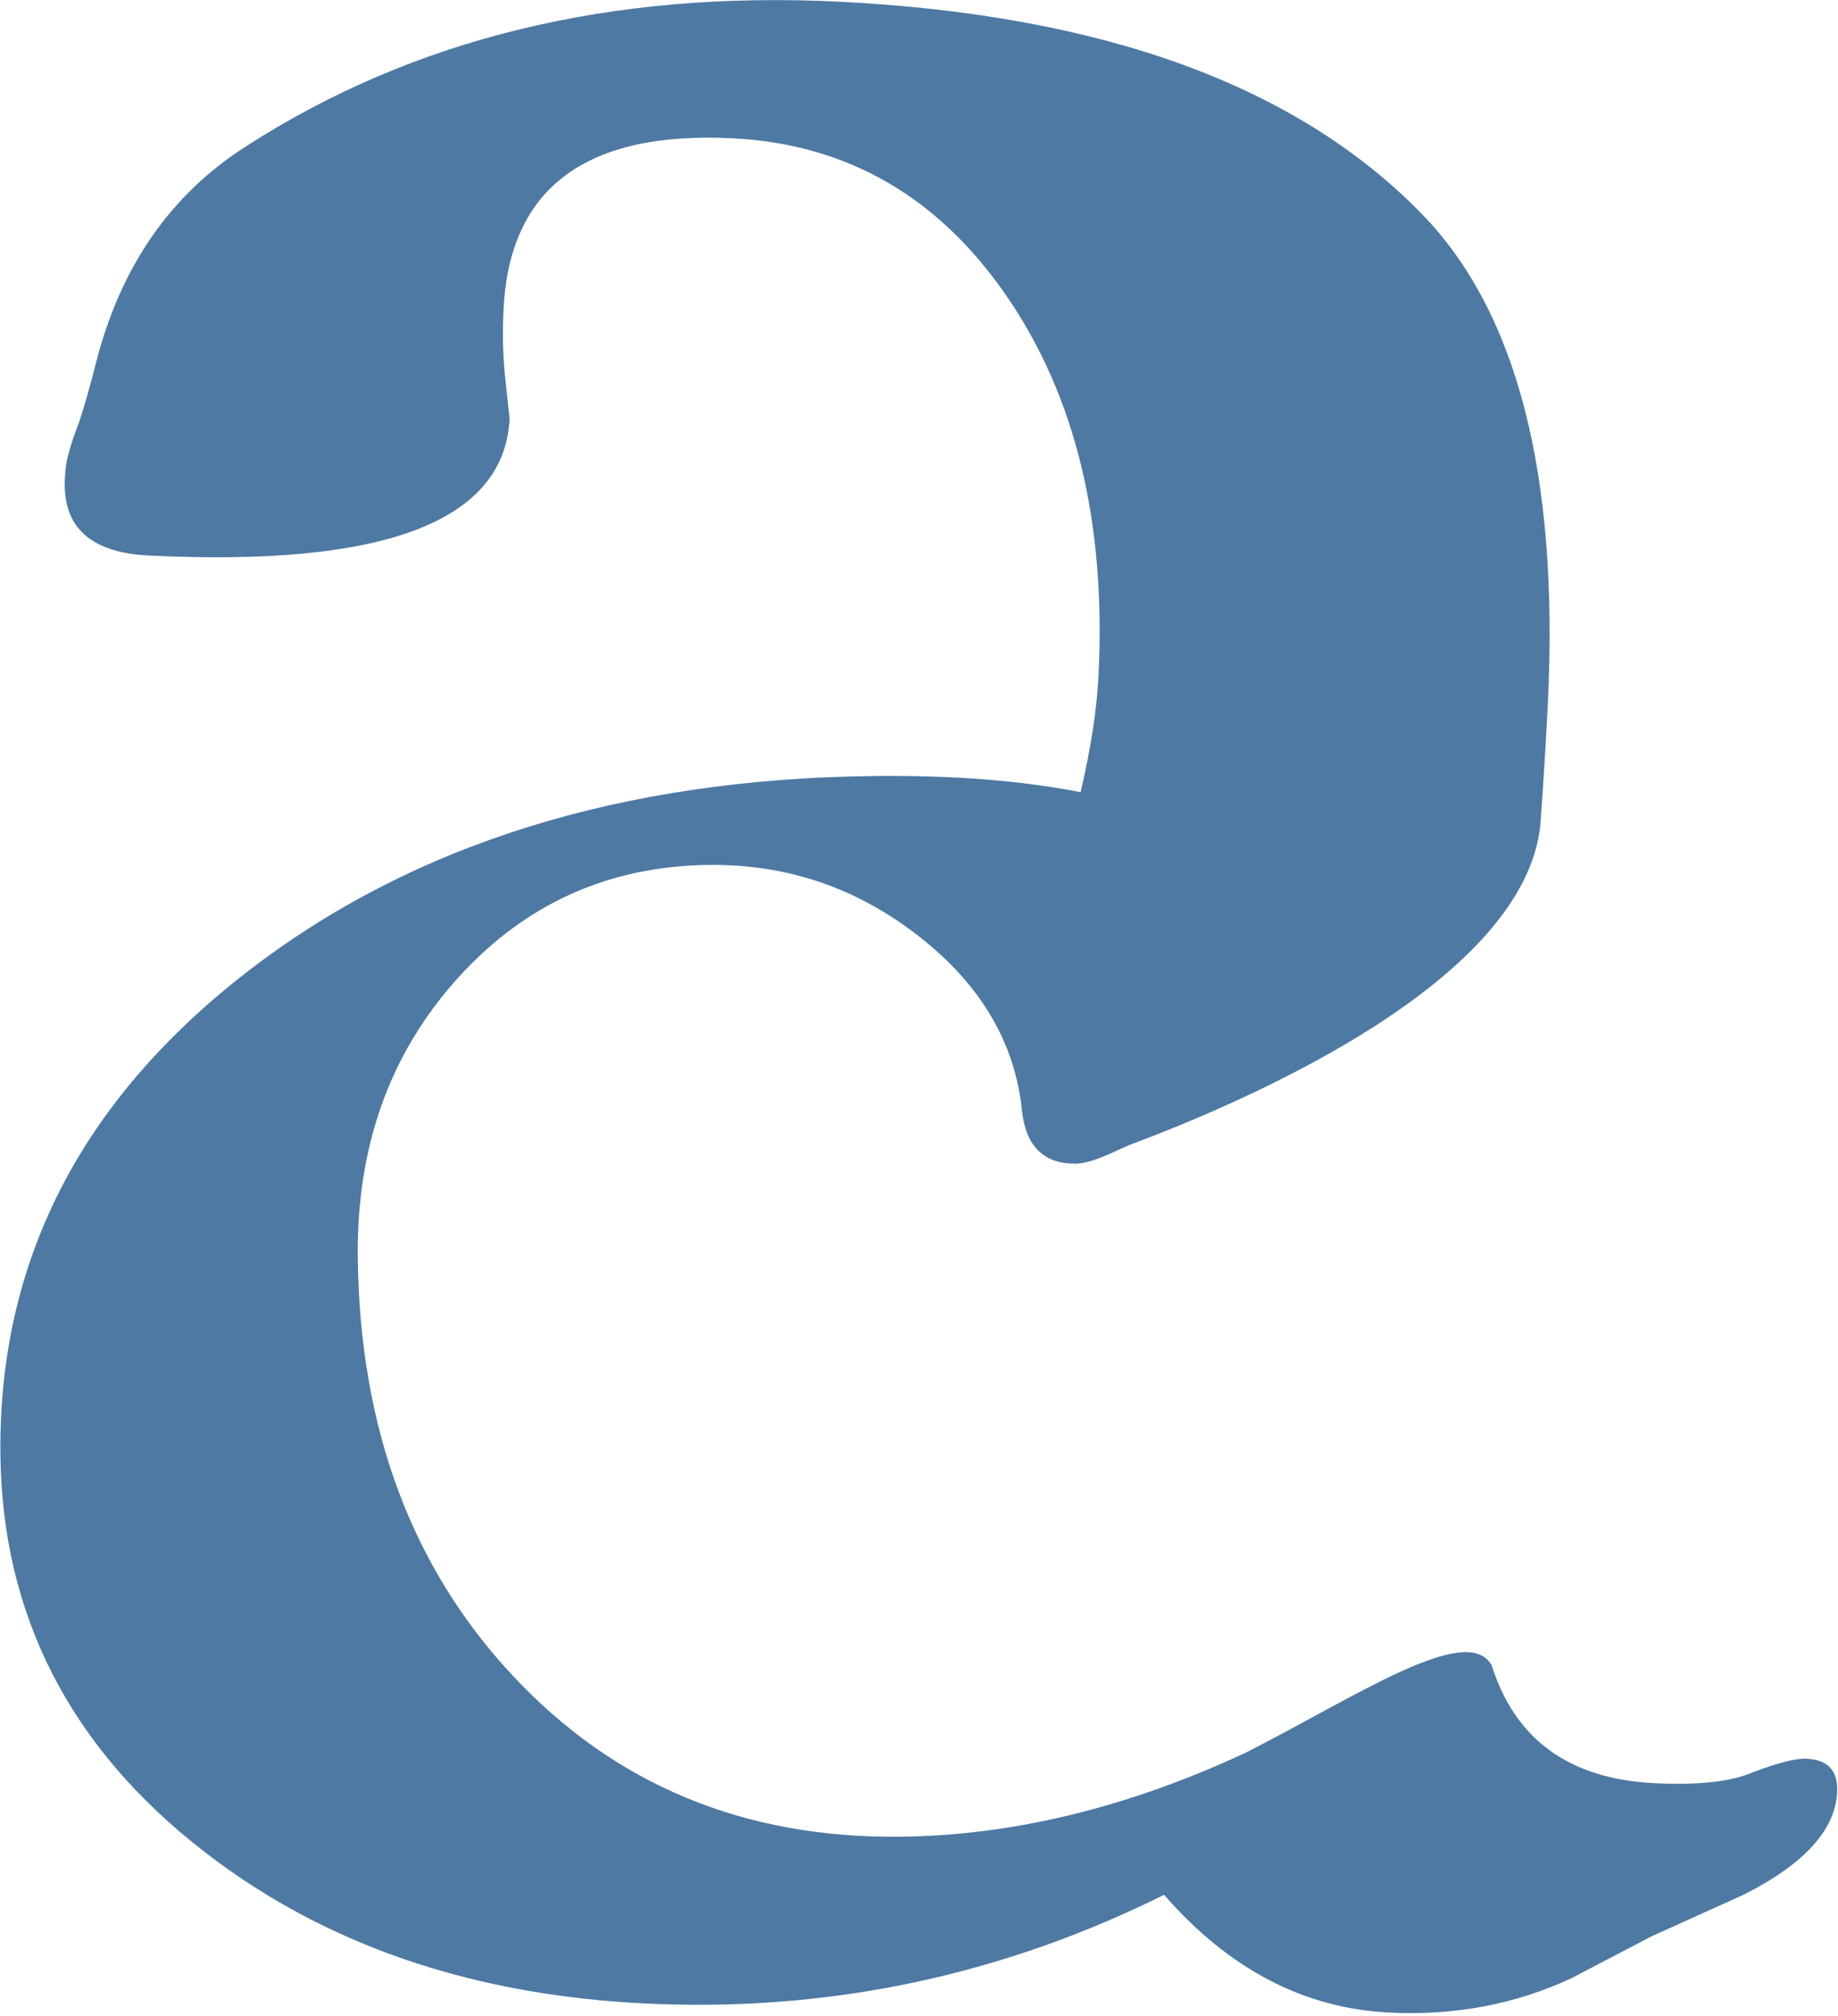 <?xml version="1.0" encoding="UTF-8" standalone="no"?>
<!DOCTYPE svg PUBLIC "-//W3C//DTD SVG 1.1//EN" "http://www.w3.org/Graphics/SVG/1.1/DTD/svg11.dtd">
<svg width="100%" height="100%" viewBox="0 0 289 317" version="1.1" xmlns="http://www.w3.org/2000/svg" xmlns:xlink="http://www.w3.org/1999/xlink" xml:space="preserve" xmlns:serif="http://www.serif.com/" style="fill-rule:evenodd;clip-rule:evenodd;stroke-linejoin:round;stroke-miterlimit:2;">
    <g transform="matrix(4.167,0,0,4.167,-64.026,-46.586)">
        <path d="M83.541,77.54C83.138,77.52 82.468,77.688 81.53,78.043C80.707,78.405 79.462,78.545 77.798,78.463C74.582,78.304 72.535,76.821 71.652,74.014C70.725,72.364 66.541,75.192 62.382,77.307C57.945,79.377 53.593,80.438 49.326,80.483C43.435,80.543 38.567,78.524 34.728,74.422C30.885,70.319 28.931,65.045 28.865,58.596C28.823,54.438 30.072,50.946 32.611,48.117C35.15,45.29 38.325,43.855 42.131,43.815C45.068,43.785 47.704,44.683 50.039,46.509C52.375,48.334 53.671,50.532 53.929,53.1C54.078,54.438 54.757,55.1 55.963,55.088C56.246,55.084 56.64,54.975 57.146,54.757L57.986,54.381C62.474,52.707 72.927,48.193 73.493,42.264C73.498,42.204 73.502,42.144 73.505,42.084C73.51,42.006 73.517,41.926 73.517,41.847L73.517,41.912C73.621,40.425 73.707,39.034 73.769,37.742C74.199,29.085 72.605,22.914 68.991,19.228C64.277,14.398 56.959,11.736 47.025,11.244C38.415,10.817 30.957,12.636 24.656,16.697C21.803,18.513 19.912,21.241 18.985,24.877C18.771,25.729 18.562,26.468 18.356,27.09C18.028,27.936 17.854,28.562 17.834,28.963C17.619,30.968 18.666,32.026 20.974,32.141C29.861,32.58 34.401,30.859 34.594,26.974L34.416,25.333C34.339,24.528 34.324,23.698 34.366,22.841C34.592,18.271 37.47,16.123 42.999,16.397C47.329,16.612 50.785,18.606 53.369,22.381C55.953,26.157 57.101,30.916 56.817,36.658C56.752,37.958 56.525,39.432 56.14,41.071C53.927,40.636 51.351,40.429 48.399,40.459C38.805,40.559 30.886,43.036 24.637,47.891C18.391,52.747 15.306,58.797 15.38,66.043C15.443,72.125 18.008,77.127 23.077,81.051C28.145,84.977 34.508,86.9 42.166,86.822C48.147,86.758 53.855,85.375 59.291,82.675C61.728,85.475 64.56,86.957 67.788,87.118C70.253,87.241 72.55,86.807 74.671,85.818L77.684,84.241L81.128,82.686C83.429,81.534 84.615,80.24 84.687,78.803C84.727,78 84.344,77.58 83.541,77.54Z" style="fill:rgb(78,121,163);fill-rule:nonzero;"/>
    </g>
</svg>
